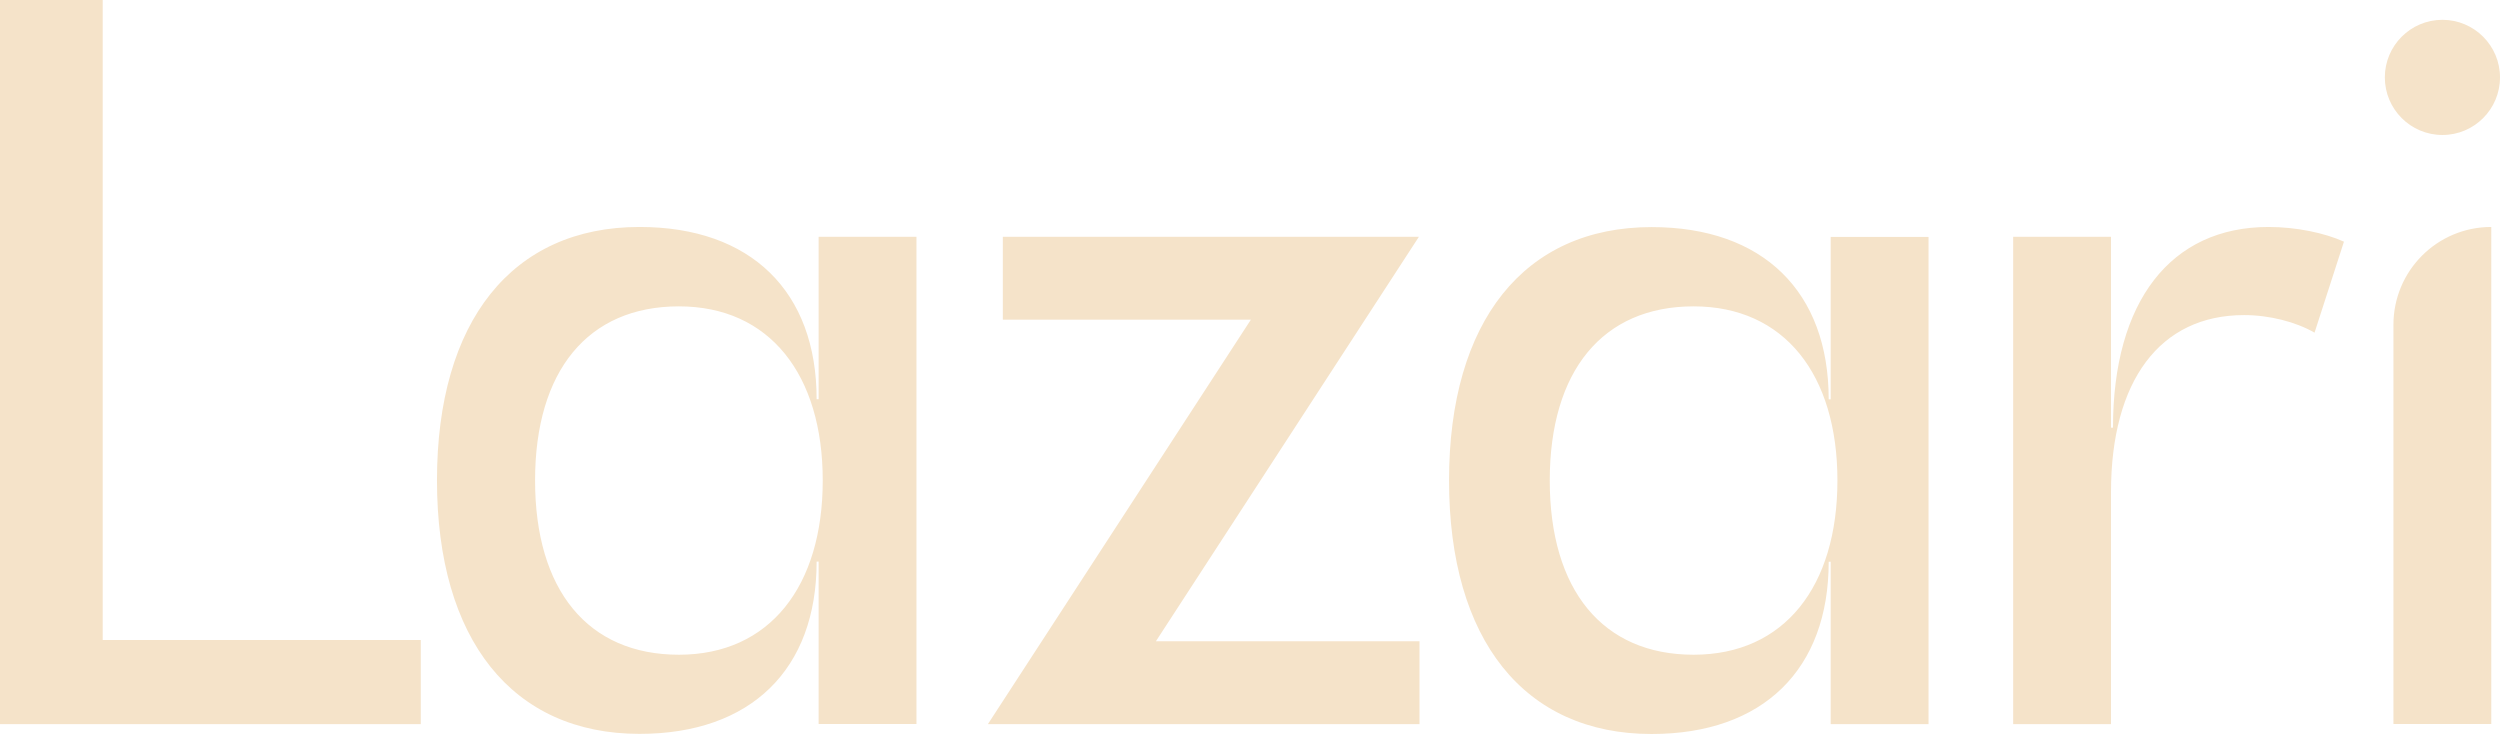 <?xml version="1.0" encoding="UTF-8"?>
<svg id="Layer_1" data-name="Layer 1" xmlns="http://www.w3.org/2000/svg" version="1.1" viewBox="0 0 200.58 58.89">
  <defs>
    <style>
      .cls-1 {
        fill: #f5e3c9;
        stroke-width: 0px;
      }
    </style>
  </defs>
  <path class="cls-1" d="M195.96,10.83c-2.55,0-4.62-2.07-4.62-4.62s2.07-4.62,4.62-4.62,4.62,2.07,4.62,4.62-2.07,4.62-4.62,4.62M192.03,26.06c0-4.34,3.51-7.85,7.85-7.85v39.88h-7.85V26.06ZM169.53,34.31h-.16v-15.31h-7.85v39.1h7.85v-18.61c0-8.95,3.93-14.21,10.68-14.21,2.04,0,4.16.55,5.65,1.41l2.36-7.3c-1.57-.71-3.85-1.18-6.05-1.18-7.85,0-12.48,5.97-12.48,16.1M135.88,52.53c7.3,0,11.54-5.5,11.54-13.98s-4.24-13.97-11.54-13.97-11.54,5.18-11.54,13.97,4.24,13.98,11.54,13.98M154.73,19v39.1h-7.85v-13.03h-.16c0,8.64-5.26,13.82-14.21,13.82-10.21,0-16.25-7.54-16.25-20.34s6.05-20.33,16.25-20.33c8.95,0,14.21,5.18,14.21,13.82h.16v-13.03h7.85ZM113.89,51.45v6.65h-34.63l21.1-32.45h-19.9v-6.65h33.38l-21.1,32.45h21.14ZM54.47,52.53c-7.3,0-11.54-5.18-11.54-13.98s4.24-13.97,11.54-13.97,11.54,5.5,11.54,13.97-4.24,13.98-11.54,13.98M65.68,19v13.03h-.16c0-8.64-5.26-13.82-14.21-13.82-10.21,0-16.25,7.54-16.25,20.33s6.05,20.34,16.25,20.34c8.95,0,14.21-5.18,14.21-13.82h.16v13.03h7.85V19h-7.85ZM8.24,0v51.35h25.52v6.75H0V0h8.24Z"/>
</svg>